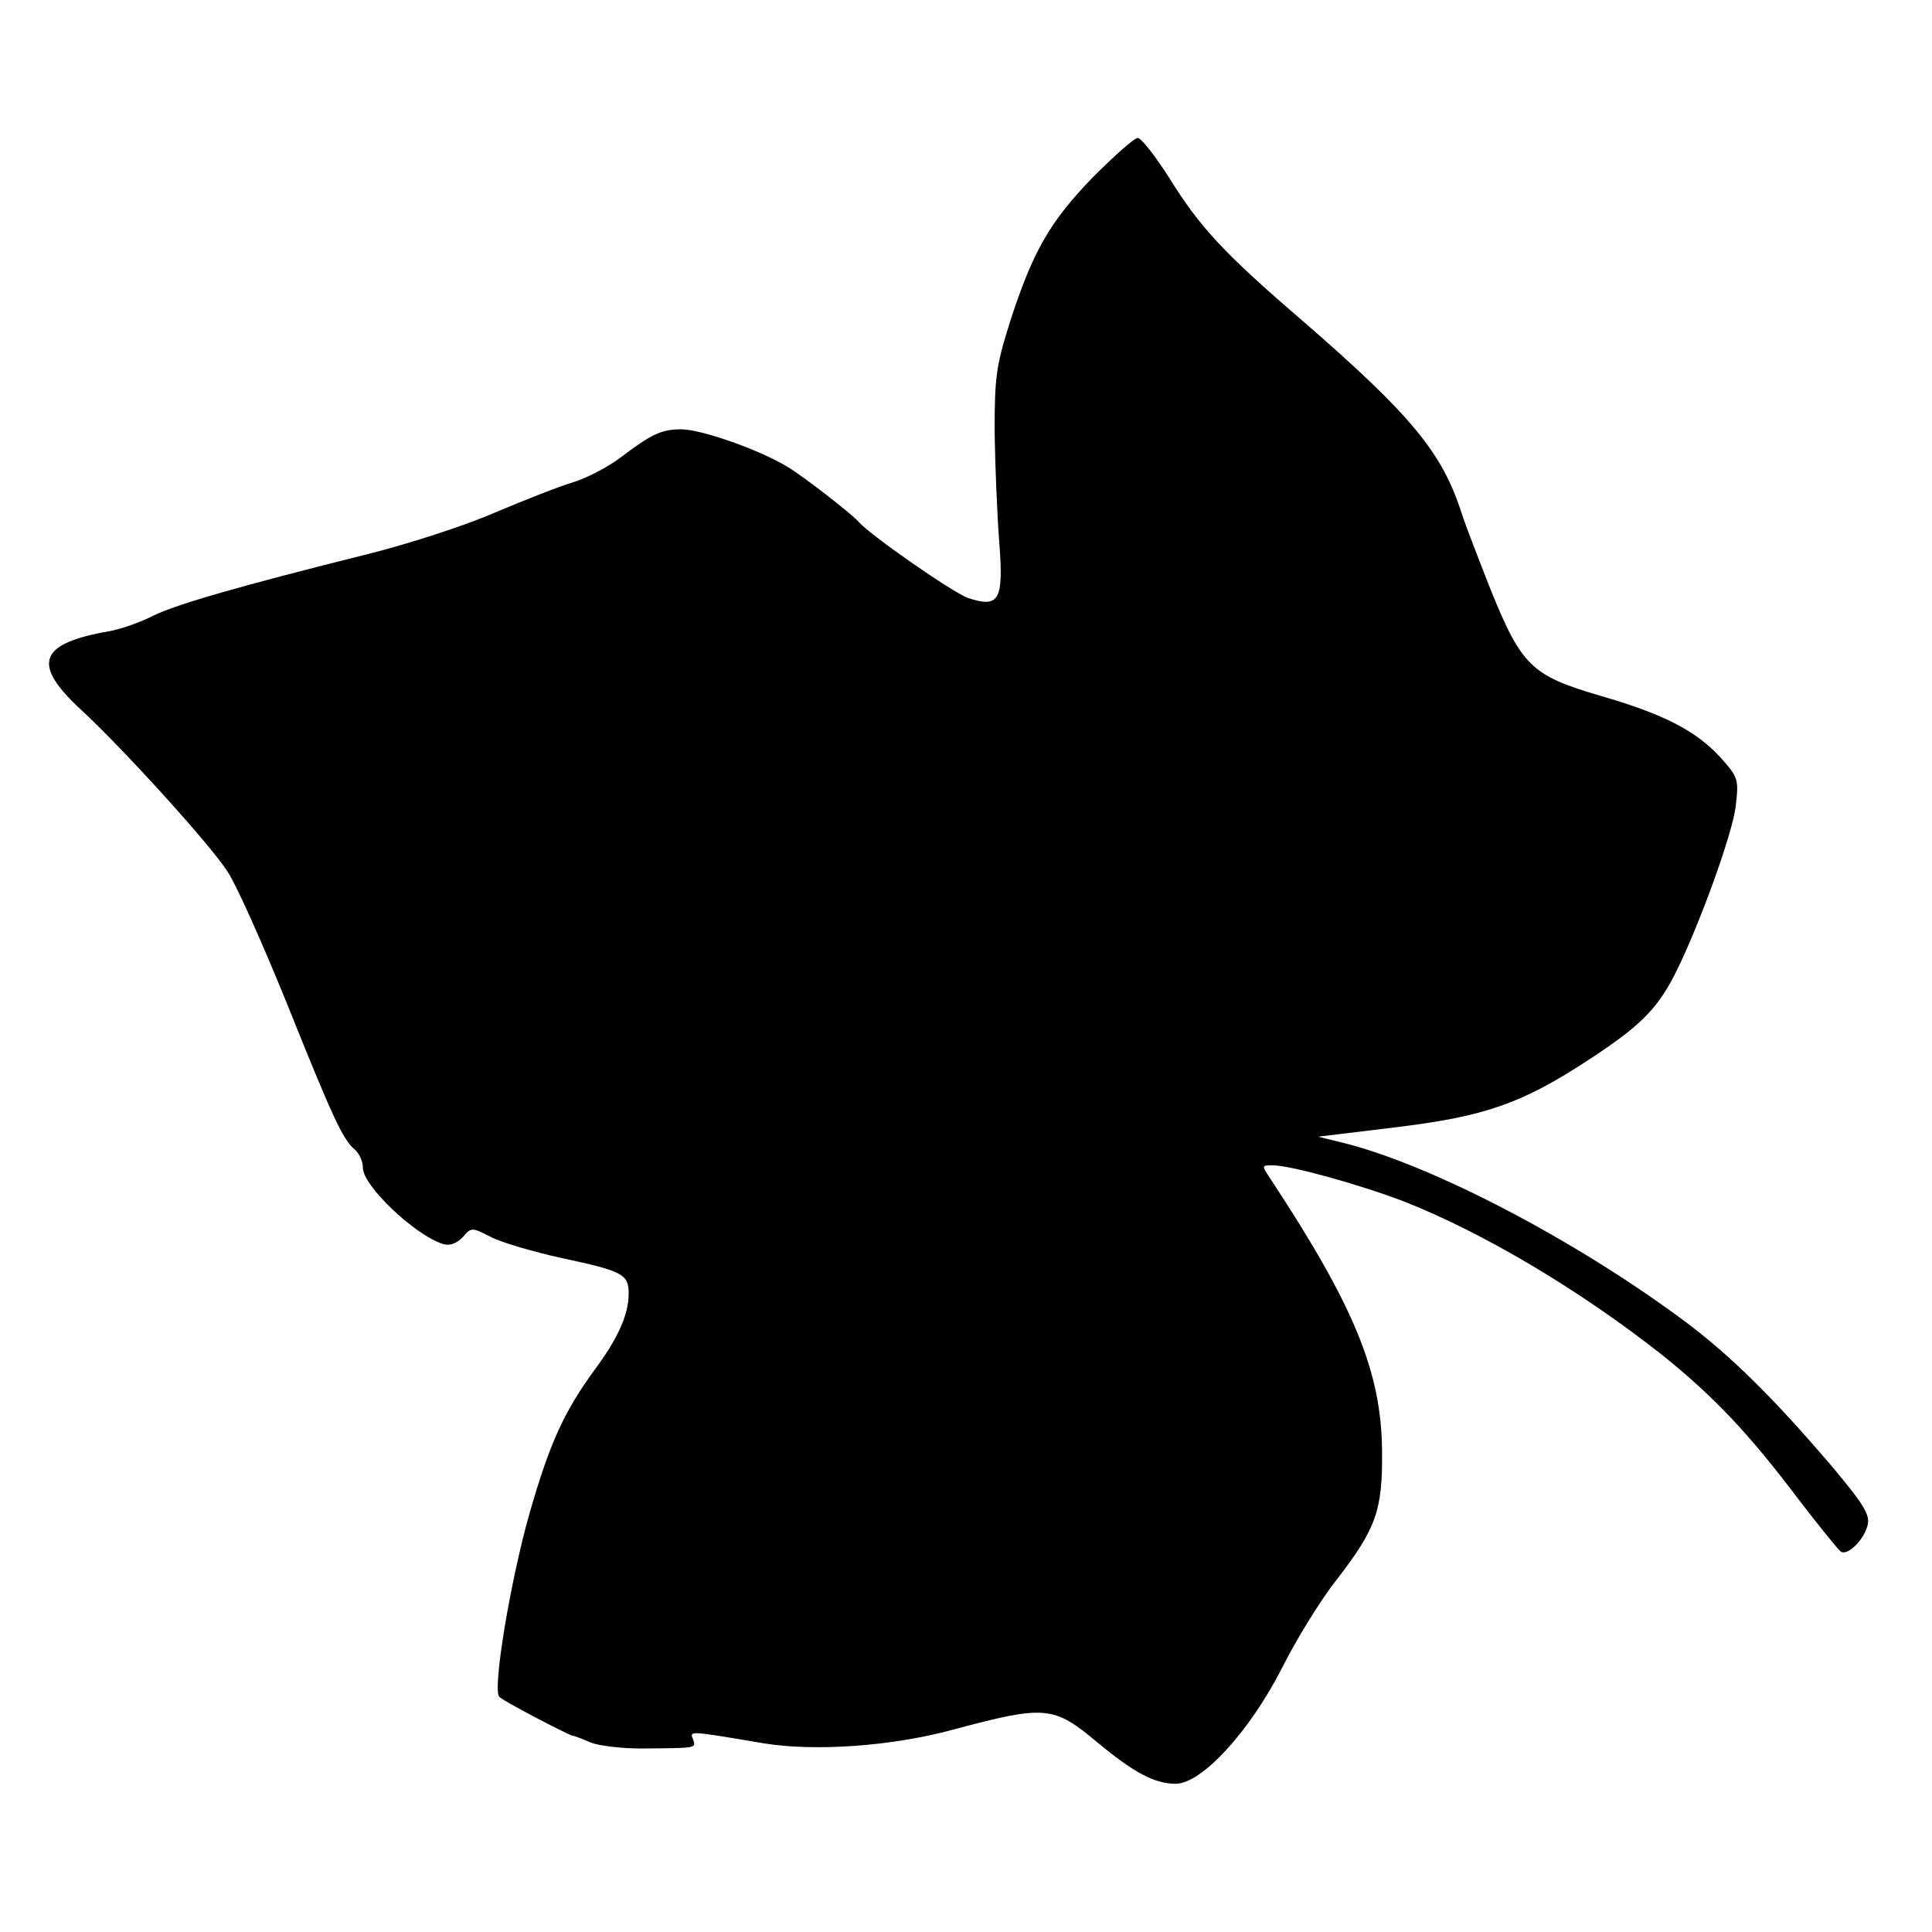 <?xml version="1.0" standalone="no"?>
<!DOCTYPE svg PUBLIC "-//W3C//DTD SVG 20010904//EN"
 "http://www.w3.org/TR/2001/REC-SVG-20010904/DTD/svg10.dtd">
<svg version="1.0" xmlns="http://www.w3.org/2000/svg"
 width="378pt" height="378pt" viewBox="0 0 378 378"
 preserveAspectRatio="xMidYMid meet">
<g transform="translate(0,378) scale(0.1,-0.1)"
fill="#000000" stroke="none">
<path d="M2138 3433 c-84 -87 -117 -144 -162 -283 -27 -86 -30 -107 -30 -215
1 -66 5 -163 9 -215 9 -115 0 -130 -61 -110 -29 10 -193 124 -214 149 -13 15
-109 90 -140 108 -54 33 -168 73 -207 73 -39 0 -58 -9 -120 -56 -24 -18 -66
-40 -93 -48 -27 -8 -95 -35 -152 -59 -57 -25 -168 -61 -248 -81 -252 -63 -374
-98 -421 -121 -25 -13 -63 -26 -85 -30 -139 -24 -153 -64 -54 -155 81 -75 251
-262 285 -315 18 -27 69 -142 115 -255 91 -227 111 -270 134 -289 9 -8 16 -23
16 -36 0 -35 102 -132 157 -149 13 -4 26 1 38 13 17 20 18 20 55 1 21 -11 83
-29 137 -41 122 -26 133 -32 133 -70 0 -41 -21 -88 -68 -151 -59 -81 -87 -143
-126 -279 -38 -134 -73 -346 -59 -359 7 -8 132 -73 143 -76 3 0 19 -6 35 -13
17 -7 62 -12 100 -12 109 1 107 0 101 18 -7 17 -9 17 139 -8 99 -16 249 -6
370 27 180 48 196 47 282 -25 71 -59 112 -81 153 -81 51 0 144 101 208 226 28
56 76 134 107 173 78 101 90 136 89 251 -1 155 -54 284 -218 533 -18 27 -18
27 4 27 35 0 168 -37 255 -70 156 -61 346 -174 507 -301 102 -82 170 -154 268
-284 40 -52 77 -98 82 -101 13 -8 45 23 52 52 5 20 -7 40 -69 114 -115 135
-201 220 -293 288 -212 157 -488 301 -660 345 l-53 13 148 18 c176 21 249 46
379 131 100 65 135 99 170 167 46 90 114 277 120 331 6 52 5 56 -29 94 -48 53
-112 86 -237 122 -133 39 -153 58 -213 206 -24 61 -50 128 -57 150 -38 119
-98 192 -310 376 -156 134 -203 185 -263 282 -27 42 -54 77 -61 77 -7 0 -46
-35 -88 -77z"/>
</g>
</svg>
